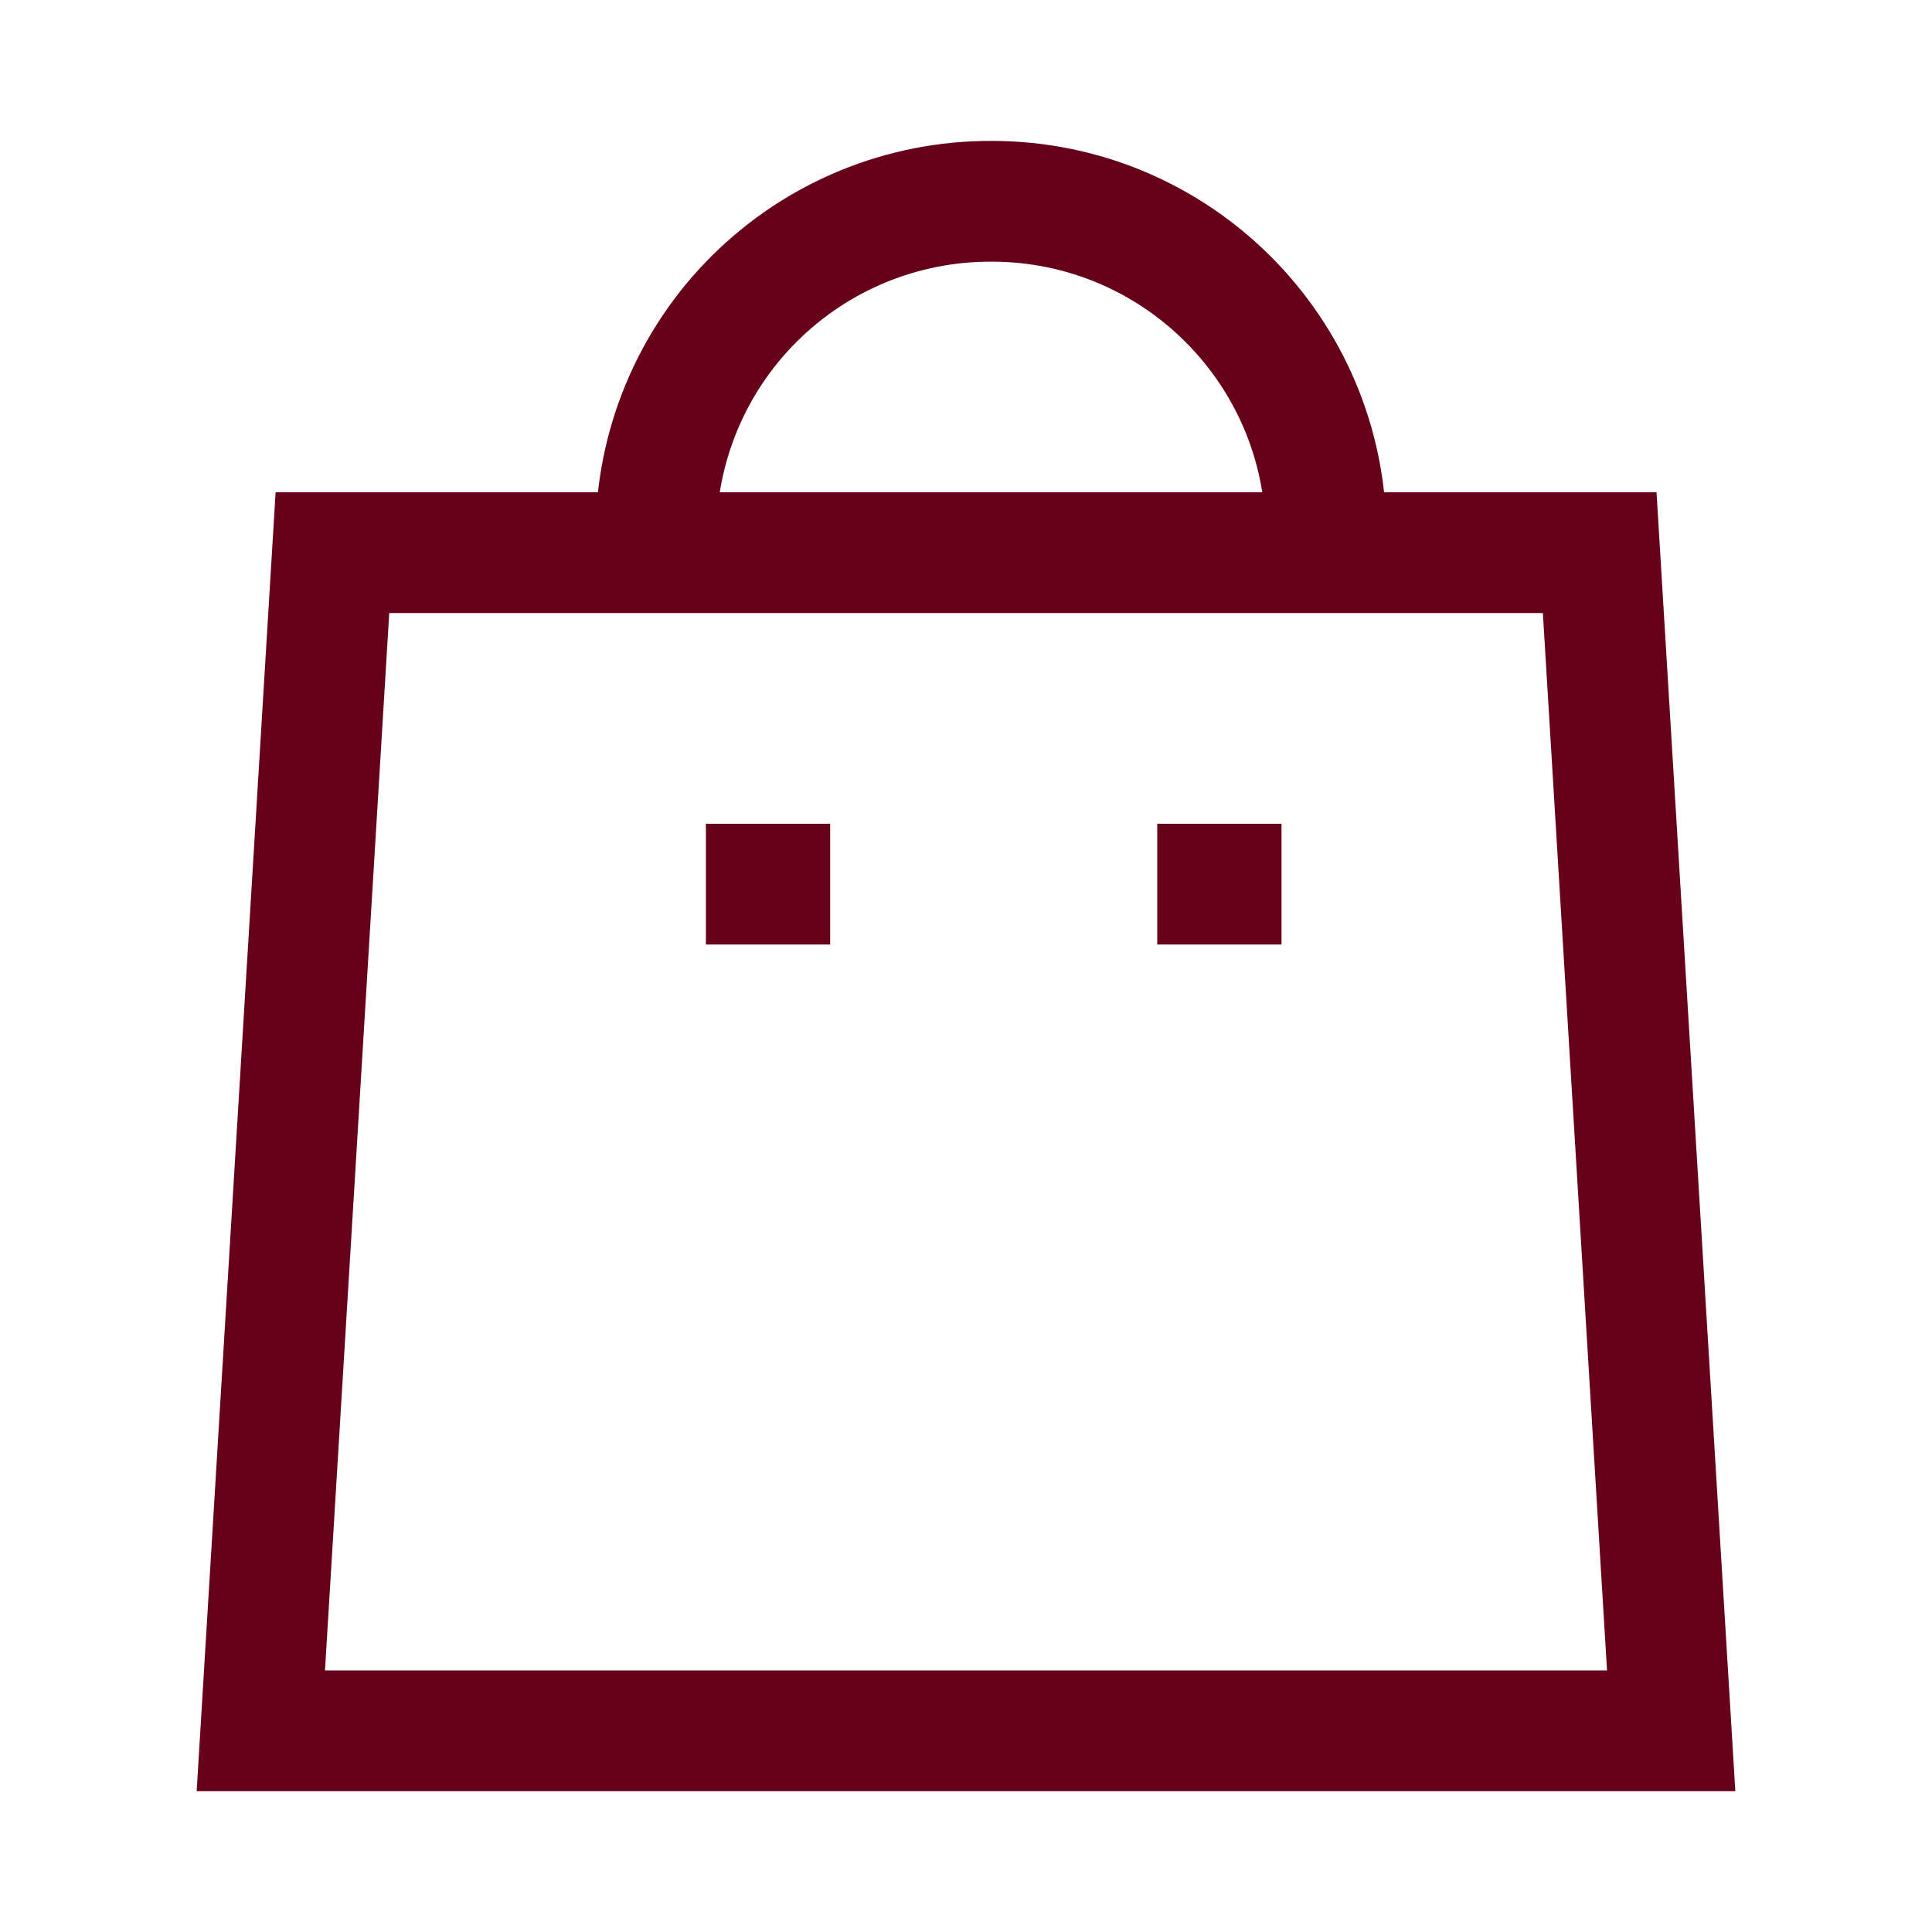 <?xml version="1.0" encoding="UTF-8"?> <svg xmlns="http://www.w3.org/2000/svg" width="16" height="16" viewBox="0 0 16 16" fill="none"><path d="M10.982 4.436C10.982 2.907 9.742 1.667 8.213 1.667C7.476 1.664 6.769 1.954 6.247 2.474C5.725 2.993 5.432 3.7 5.432 4.436" stroke="#670019" stroke-linecap="square"></path><path d="M10.113 7.322H10.084" stroke="#670019" stroke-linecap="square"></path><path d="M6.375 7.322H6.346" stroke="#670019" stroke-linecap="square"></path><path fill-rule="evenodd" clip-rule="evenodd" d="M13.248 4.577L13.84 14.334L2.16 14.334L2.753 4.577L13.248 4.577Z" stroke="#670019" stroke-linecap="round"></path></svg> 